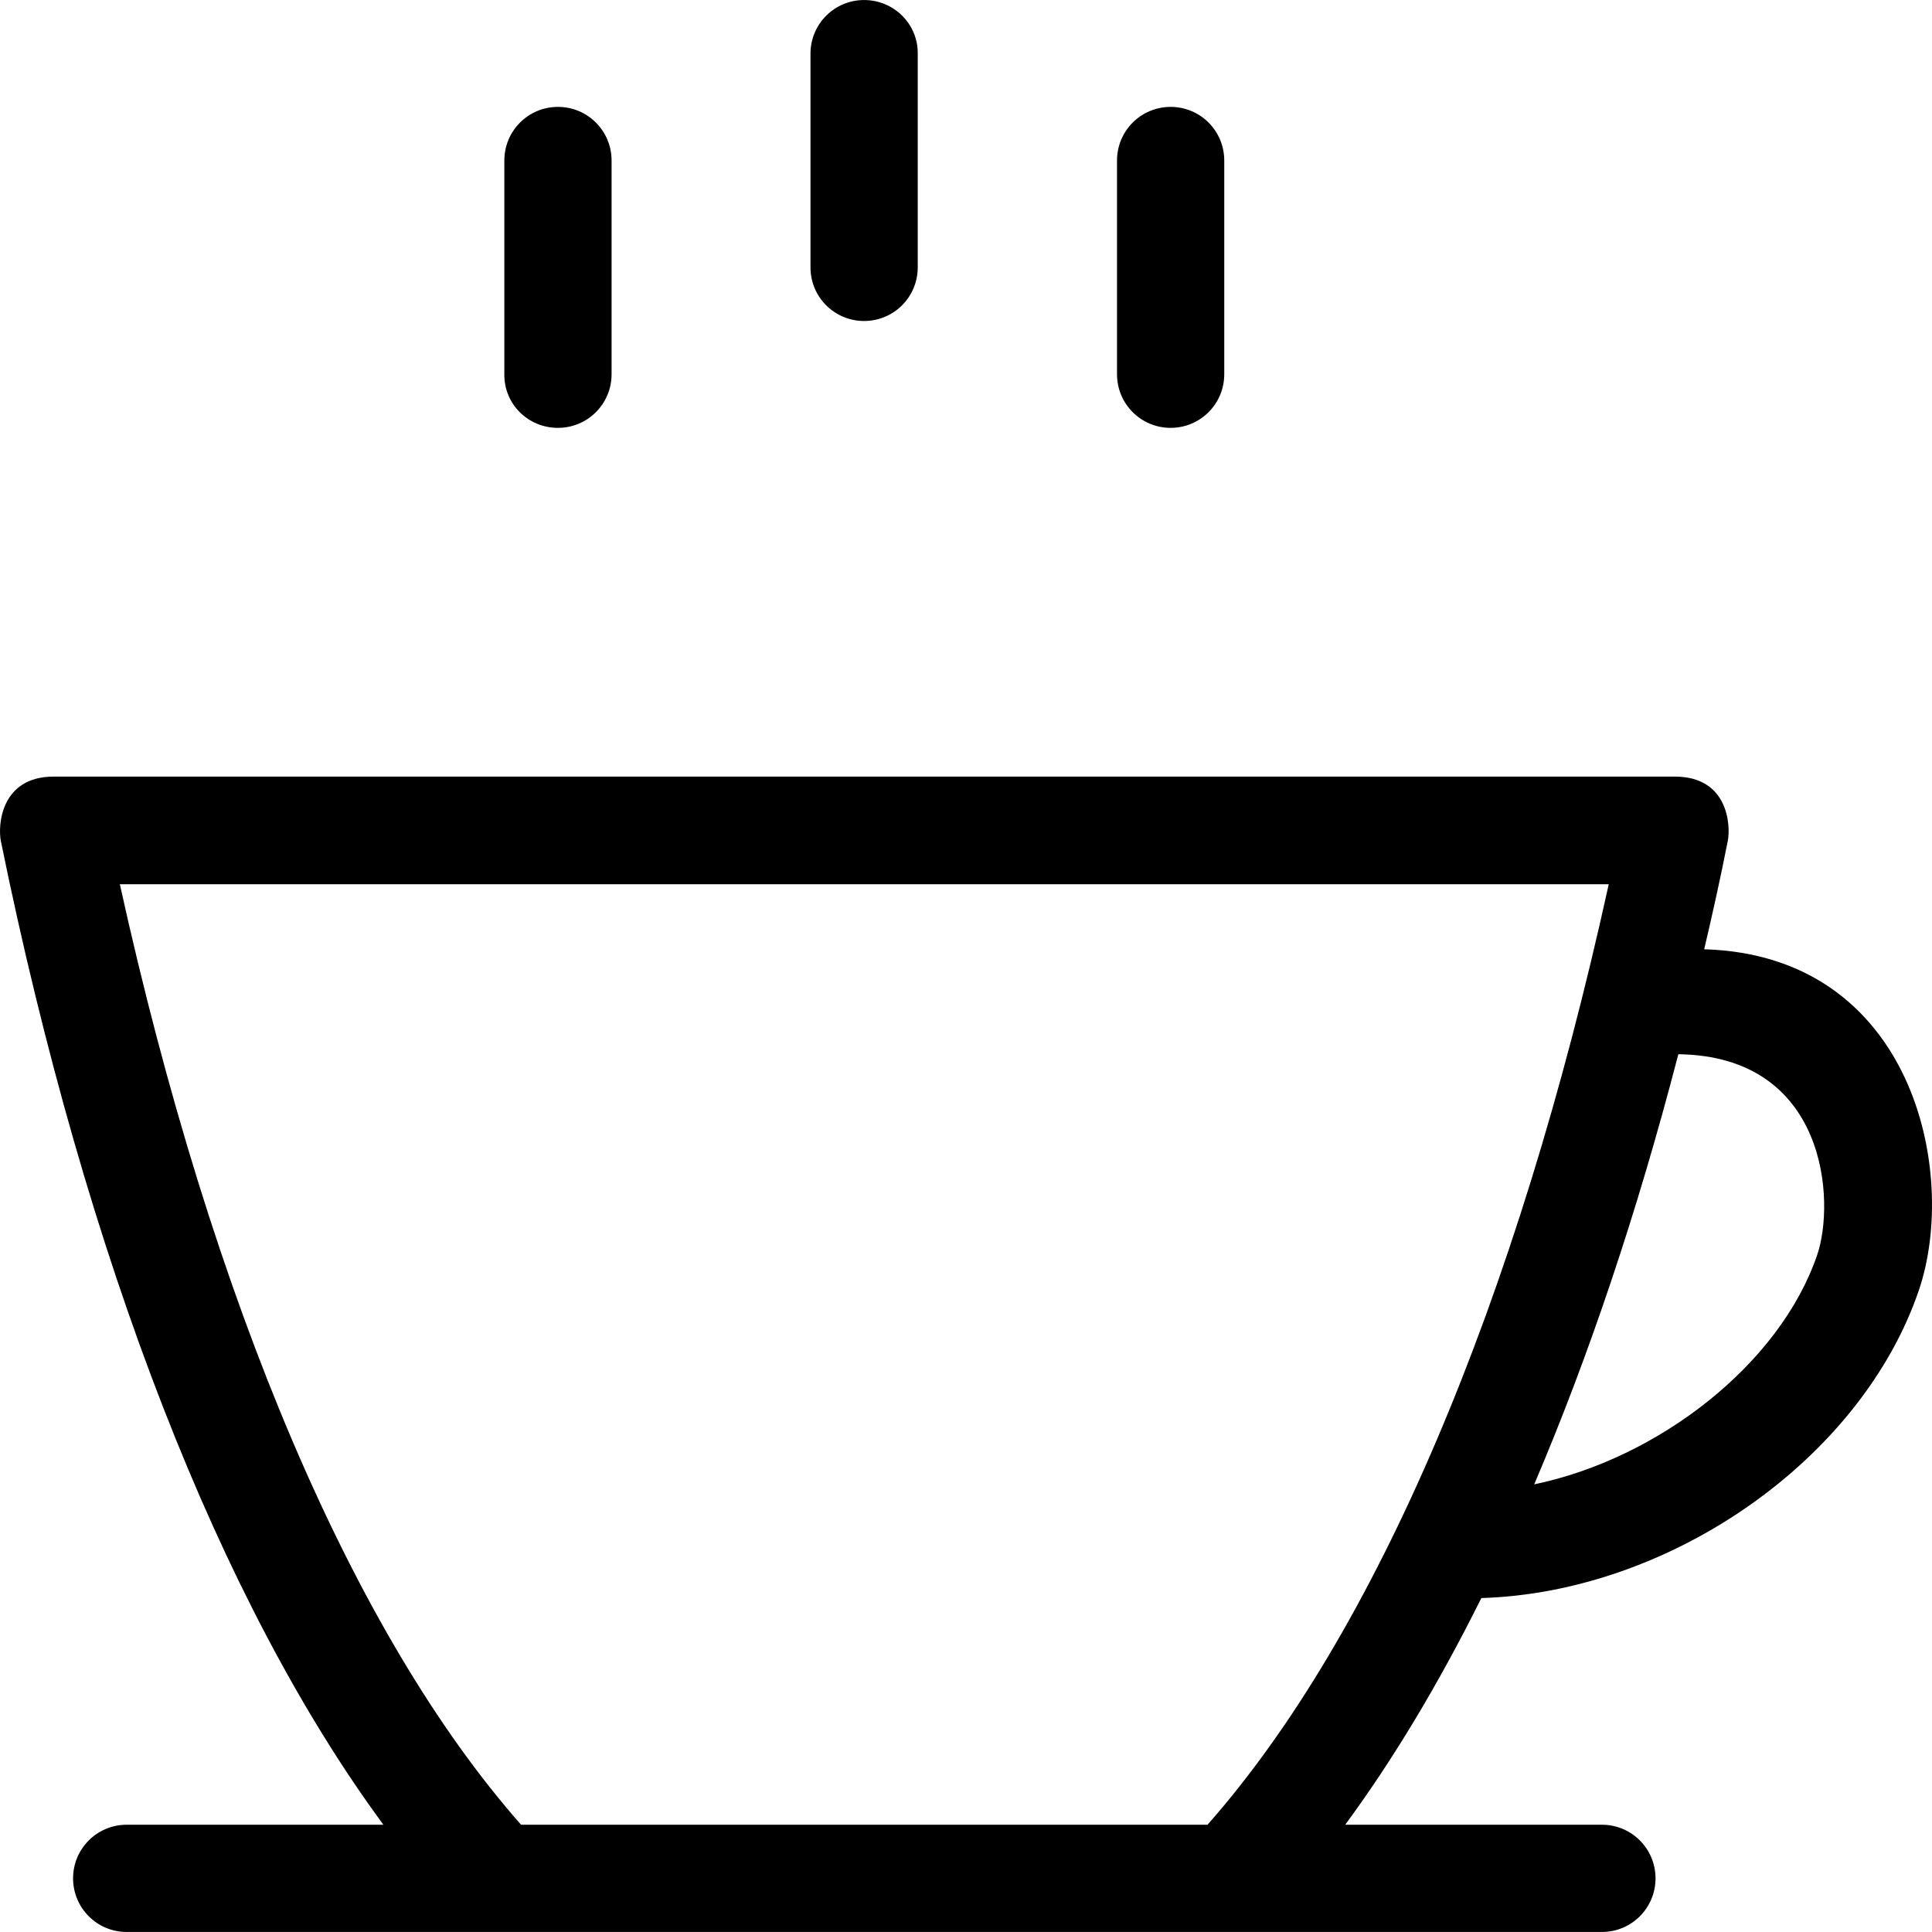 <?xml version="1.0" encoding="iso-8859-1"?>
<!-- Uploaded to: SVG Repo, www.svgrepo.com, Generator: SVG Repo Mixer Tools -->
<svg fill="#000000" height="800px" width="800px" version="1.1" id="Layer_1" xmlns="http://www.w3.org/2000/svg" xmlns:xlink="http://www.w3.org/1999/xlink" 
	 viewBox="0 0 508.013 508.013" xml:space="preserve">
<g>
	<g>
		<path d="M448.114,249.606c2.2-9.4,4.3-18.8,6.2-28.5c0.8-4.1,0.1-16.9-13.9-16.9h-426.3c-13.9,0-14.7,12.8-13.9,16.9
			c22.5,110.4,57.8,200.6,100.6,258.7h-67.5c-7.8,0-14.1,6.3-14.1,14.1s6.3,14.1,14.1,14.1h387.9c7.8,0,14.1-6.3,14.1-14.1
			c0-7.8-6.3-14.1-14.1-14.1h-67.5c12.6-17.1,24.6-37.1,35.8-59.6c49.7-1.5,100-36.5,115.1-81.1
			C515.014,308.206,503.014,251.206,448.114,249.606z M317.514,479.806h-180.5c-44.1-50-81.2-137.1-105.5-247.3h391.5
			C398.814,342.706,361.714,429.706,317.514,479.806z M477.814,330.006c-9.8,28.7-41.7,53.5-74.4,60.3
			c14.3-33.5,27.1-71.5,37.9-113.1C480.514,277.706,482.614,316.006,477.814,330.006z"/>
	</g>
</g>
<g>
	<g>
		<path d="M146.714,28.106c-7.8,0-14.1,6.3-14.1,14.1v56.2c-0.1,7.8,6.2,14.1,14.1,14.1c7.8,0,14.1-6.3,14.1-14.1v-56.2
			C160.814,34.406,154.514,28.106,146.714,28.106z"/>
	</g>
</g>
<g>
	<g>
		<path d="M227.214,0.006c-7.8,0-14.1,6.3-14.1,14.1v56.2c0,7.8,6.3,14.1,14.1,14.1s14.1-6.3,14.1-14.1v-56.2
			C241.414,6.306,235.014,0.006,227.214,0.006z"/>
	</g>
</g>
<g>
	<g>
		<path d="M307.814,28.106c-7.8,0-14.1,6.3-14.1,14.1v56.2c0,7.8,6.3,14.1,14.1,14.1s14.1-6.3,14.1-14.1v-56.2
			C321.914,34.406,315.614,28.106,307.814,28.106z"/>
	</g>
</g>
</svg>